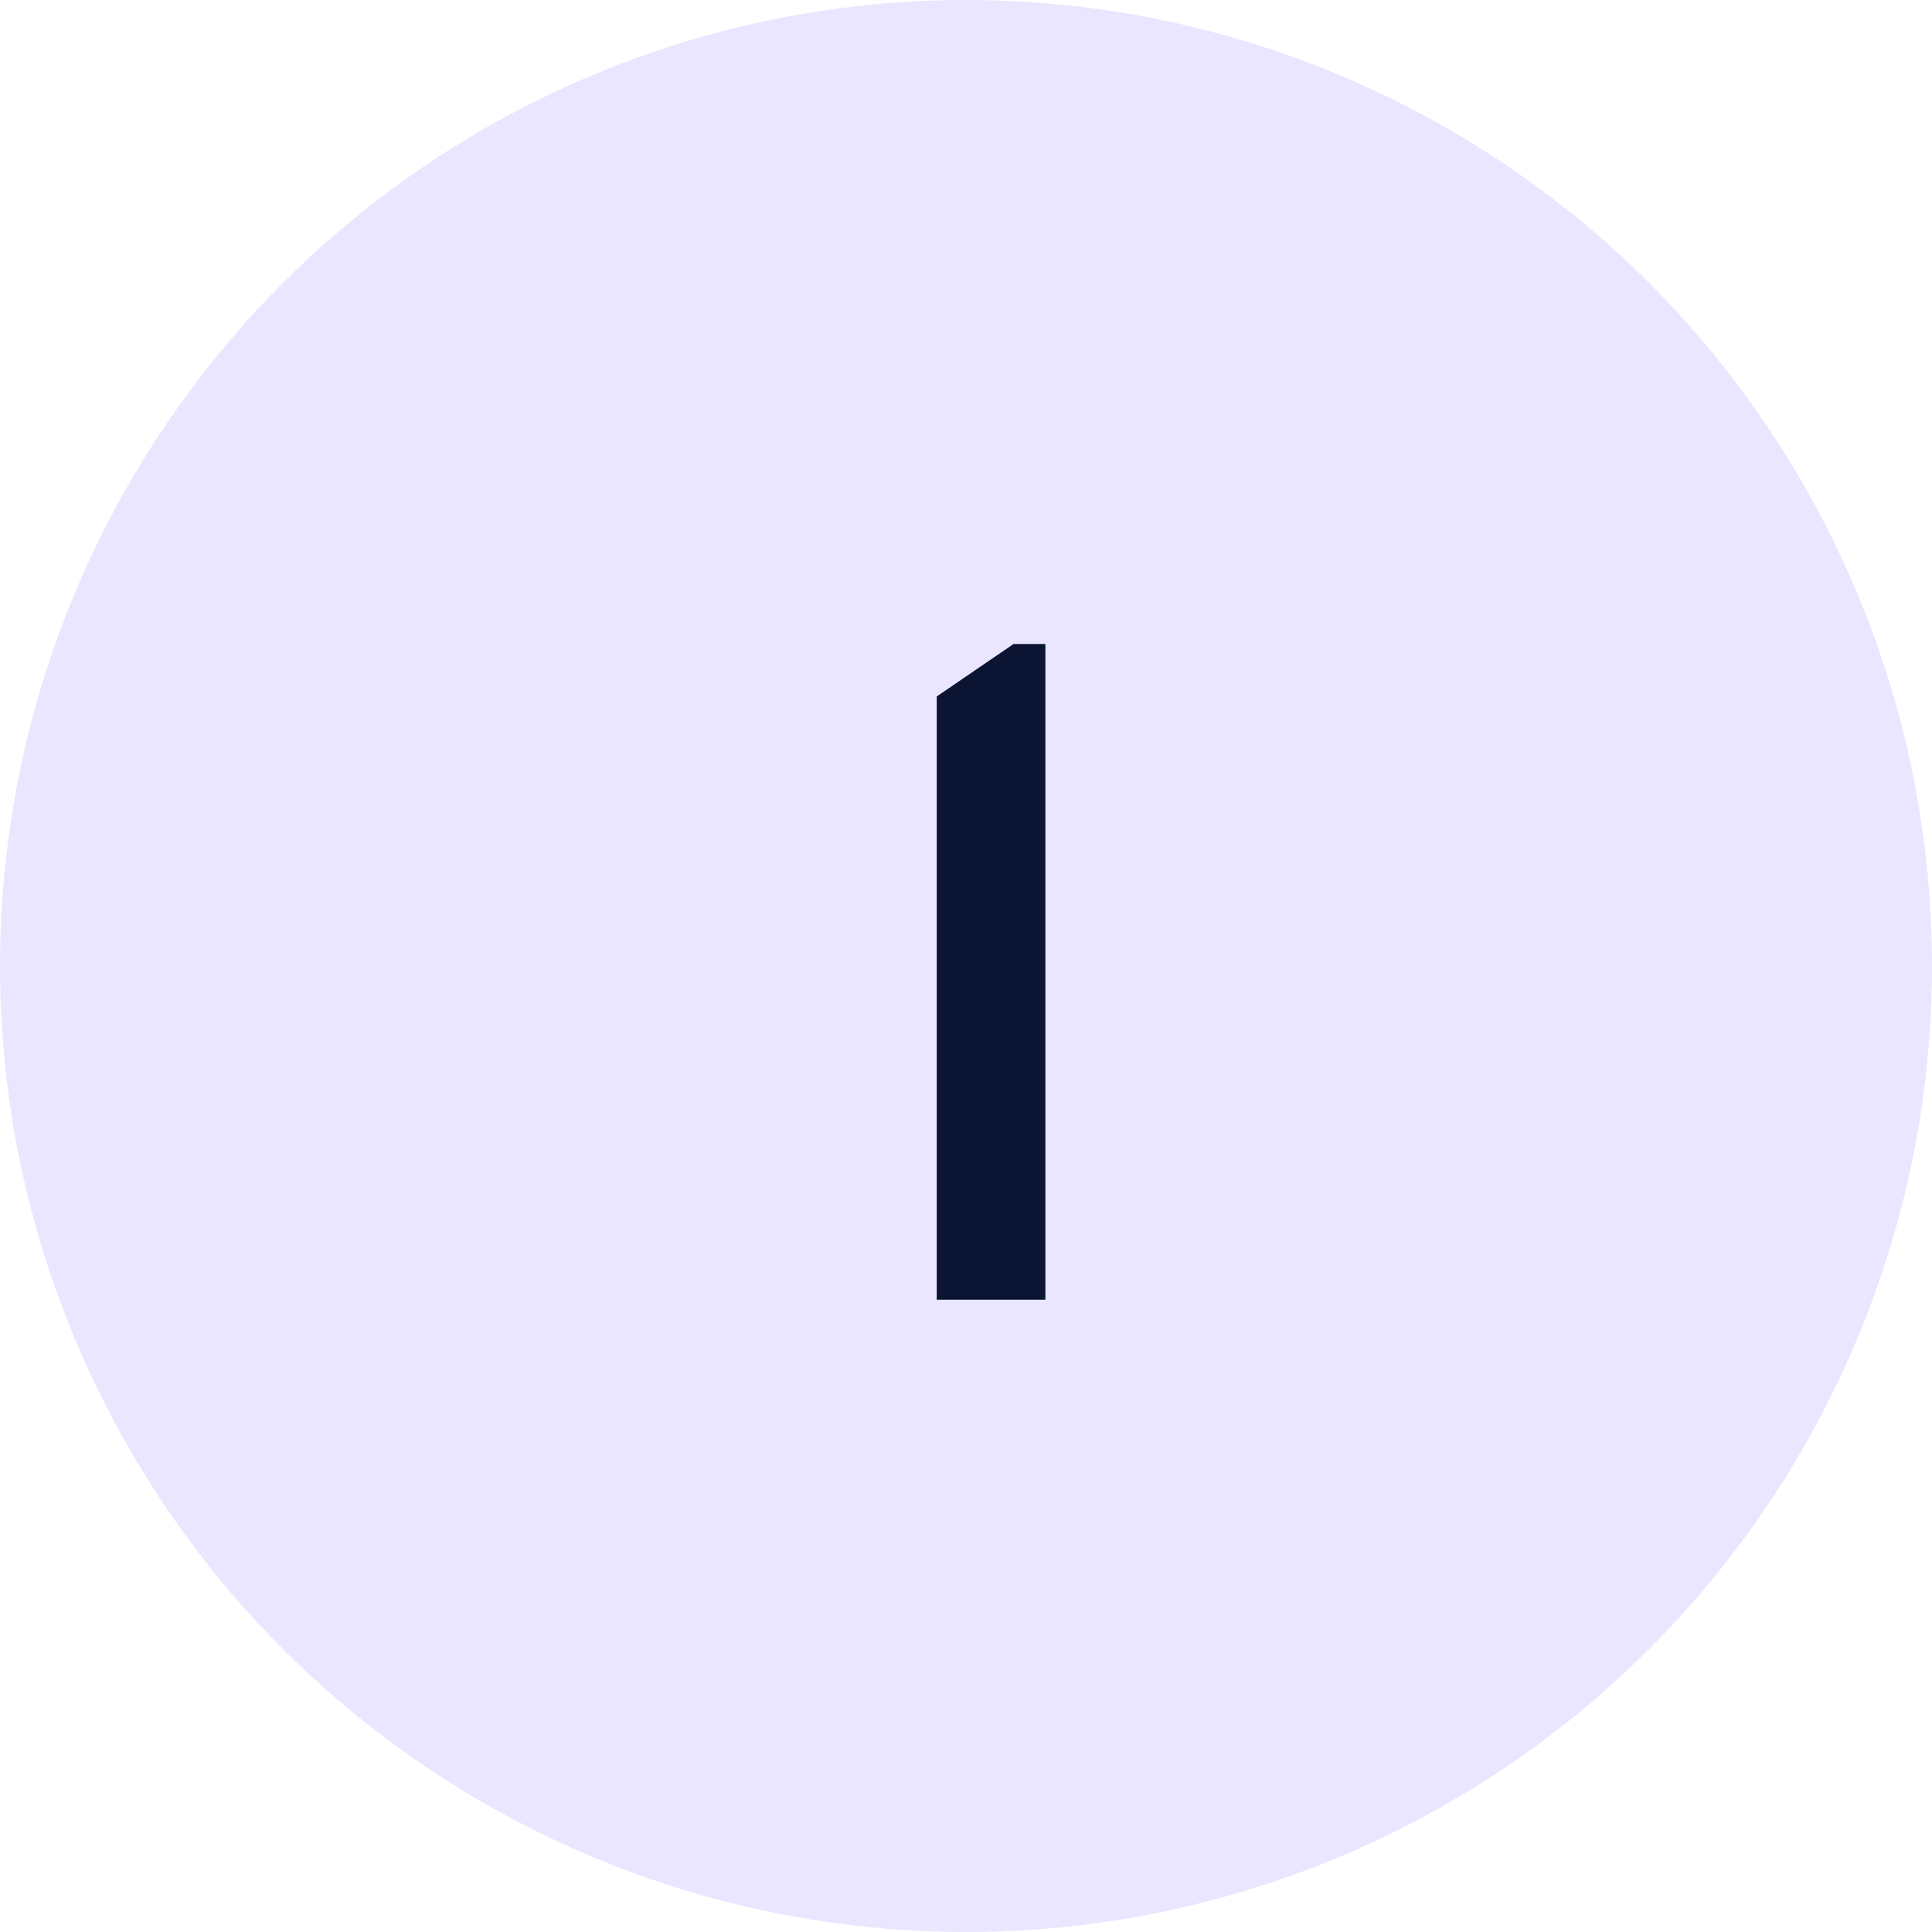<svg width="33" height="33" viewBox="0 0 33 33" fill="none" xmlns="http://www.w3.org/2000/svg">
<circle cx="16.5" cy="16.5" r="16.5" fill="#EAE6FF"/>
<path d="M16 22.2H17.856V11H17.312L16 11.896V22.2Z" fill="#0C1433"/>
</svg>

